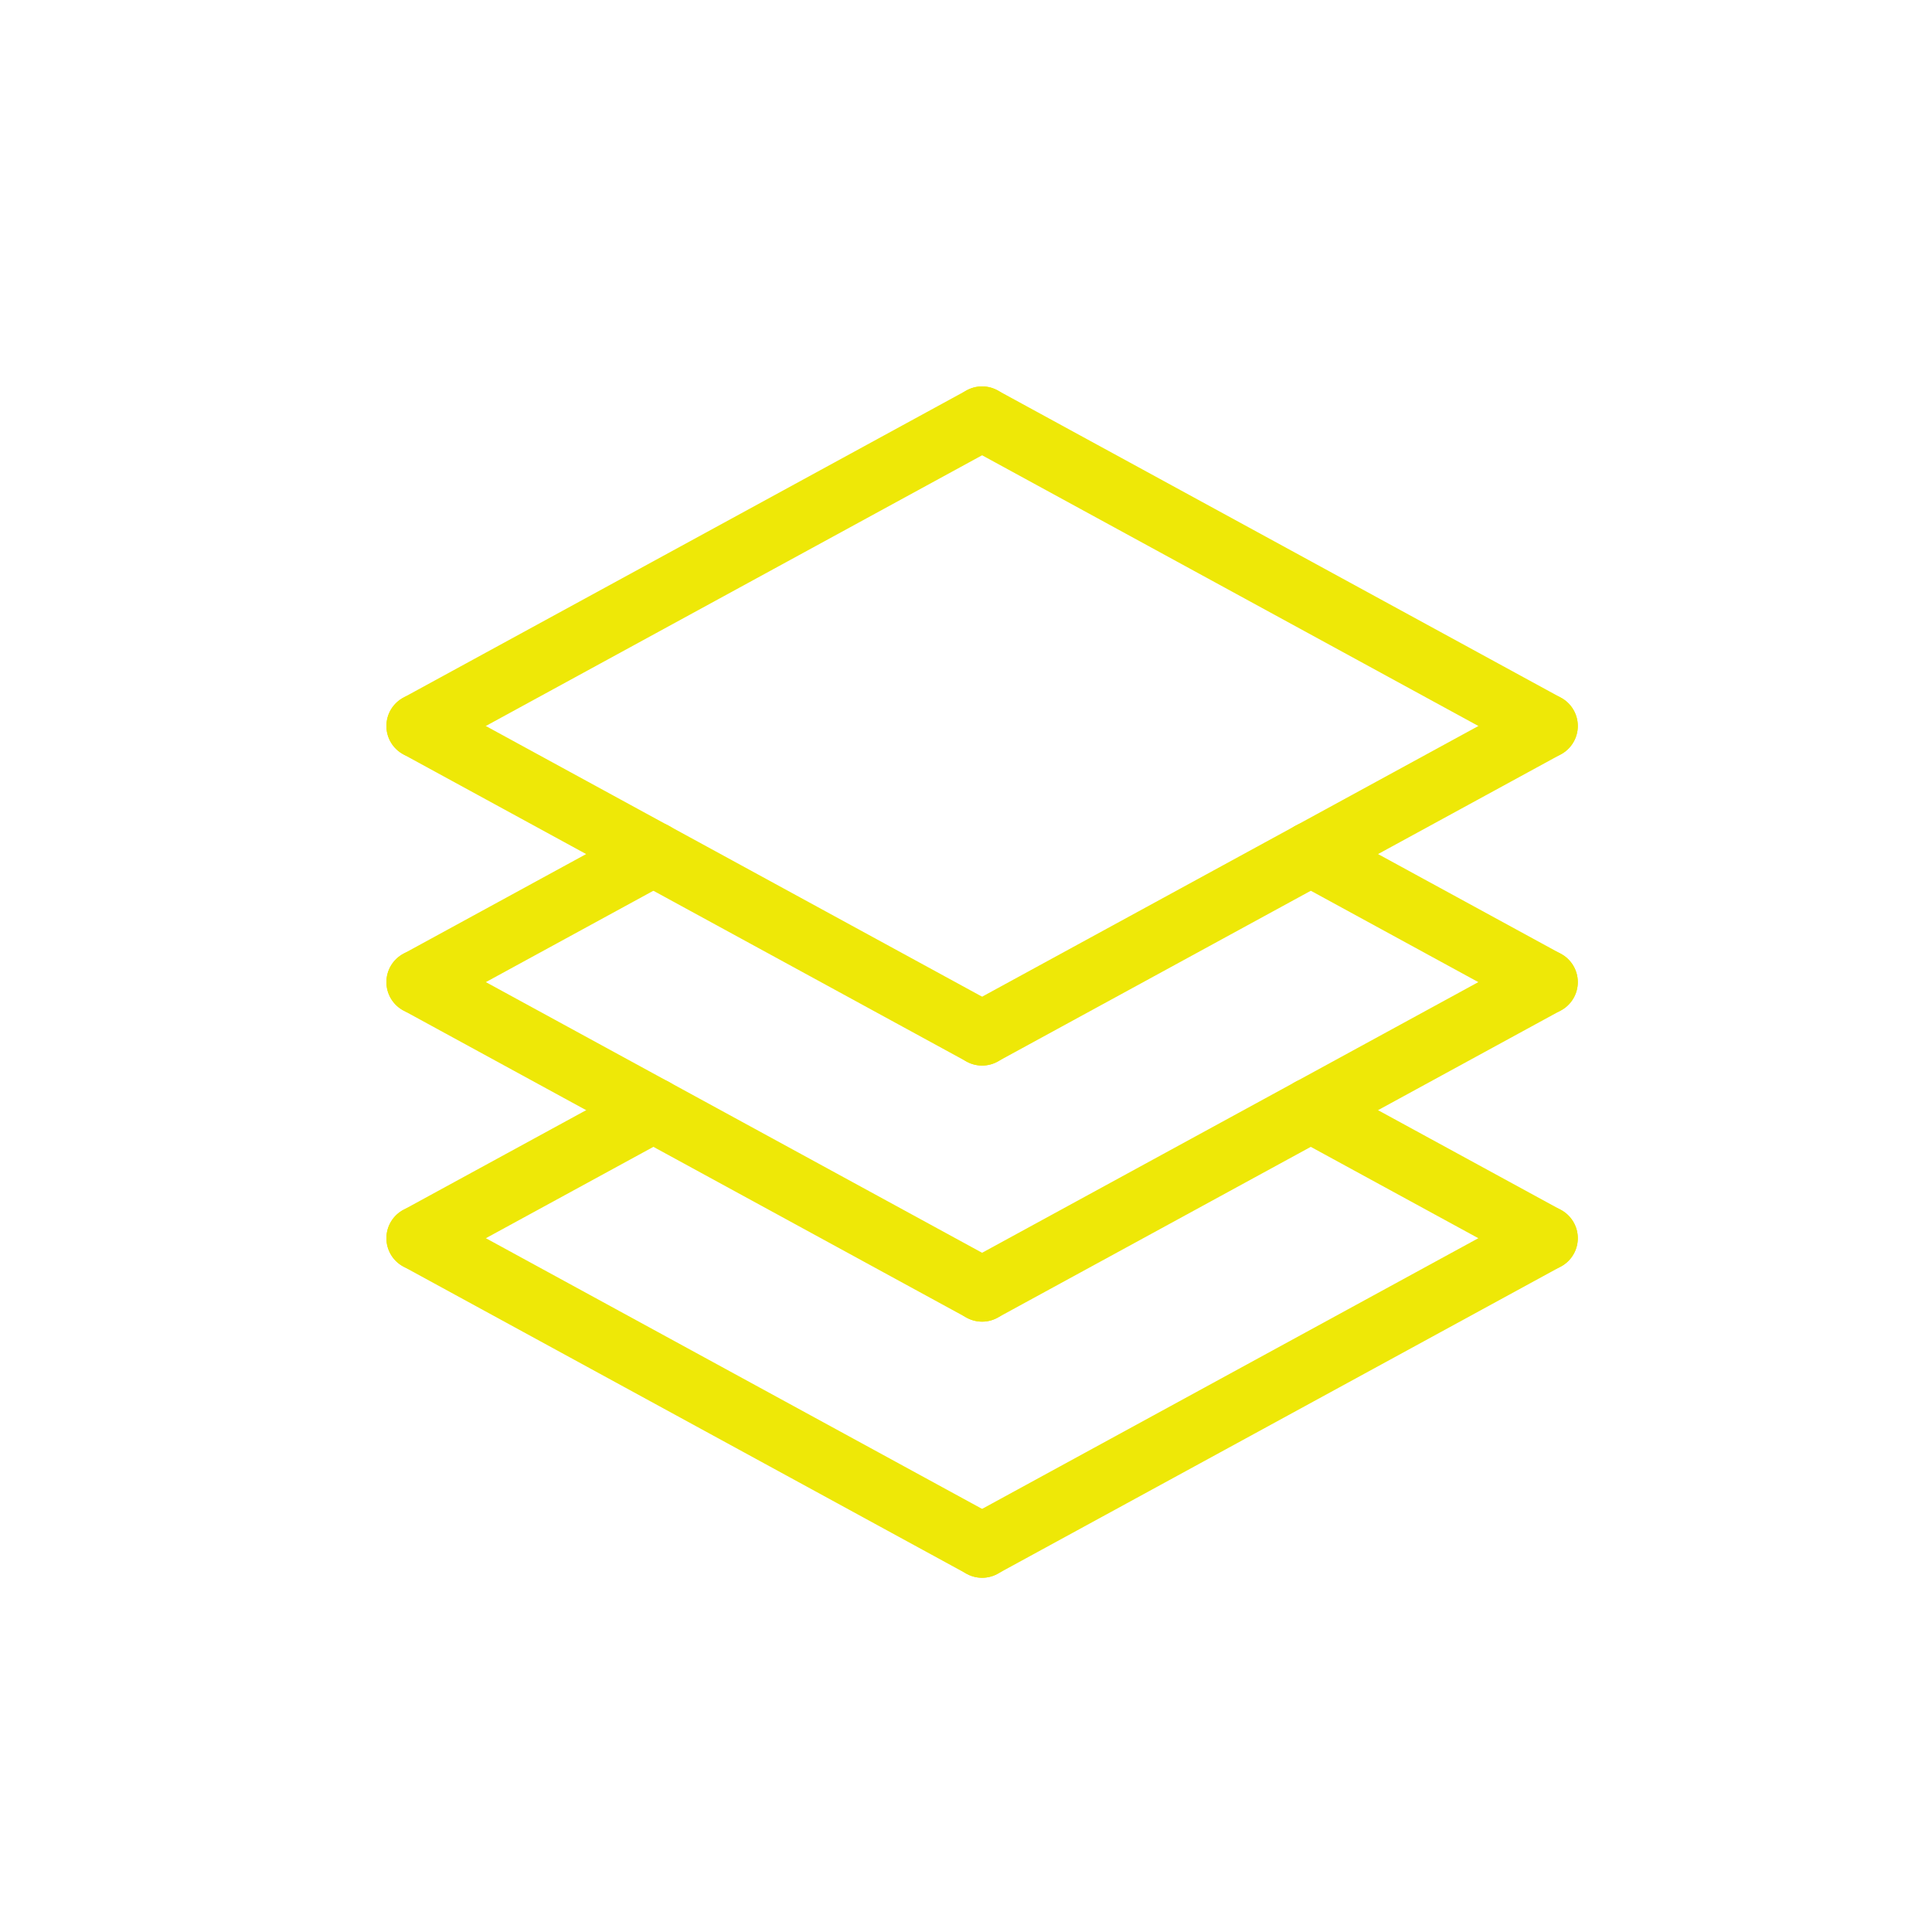 <svg width="60" height="60" viewBox="0 0 60 60" fill="none" xmlns="http://www.w3.org/2000/svg">
<path d="M13 22.547L30.5 32.092" stroke="#EEE807" stroke-width="2" stroke-linecap="round" stroke-linejoin="round"/>
<path d="M48 22.547L30.5 32.092" stroke="#EEE807" stroke-width="2" stroke-linecap="round" stroke-linejoin="round"/>
<path d="M13 22.546L30.5 13" stroke="#EEE807" stroke-width="2" stroke-linecap="round" stroke-linejoin="round"/>
<path d="M48 22.546L30.5 13" stroke="#EEE807" stroke-width="2" stroke-linecap="round" stroke-linejoin="round"/>
<path d="M13 30.5L30.5 40.045" stroke="#EEE807" stroke-width="2" stroke-linecap="round" stroke-linejoin="round"/>
<path d="M48 30.5L30.5 40.045" stroke="#EEE807" stroke-width="2" stroke-linecap="round" stroke-linejoin="round"/>
<path d="M13 30.501L20.293 26.523" stroke="#EEE807" stroke-width="2" stroke-linecap="round" stroke-linejoin="round"/>
<path d="M48 30.501L40.707 26.523" stroke="#EEE807" stroke-width="2" stroke-linecap="round" stroke-linejoin="round"/>
<path d="M13 38.453L30.5 47.999" stroke="#EEE807" stroke-width="2" stroke-linecap="round" stroke-linejoin="round"/>
<path d="M48 38.453L30.5 47.999" stroke="#EEE807" stroke-width="2" stroke-linecap="round" stroke-linejoin="round"/>
<path d="M13 38.454L20.293 34.477" stroke="#EEE807" stroke-width="2" stroke-linecap="round" stroke-linejoin="round"/>
<path d="M48 38.454L40.707 34.477" stroke="#EEE807" stroke-width="2" stroke-linecap="round" stroke-linejoin="round"/>
</svg>
